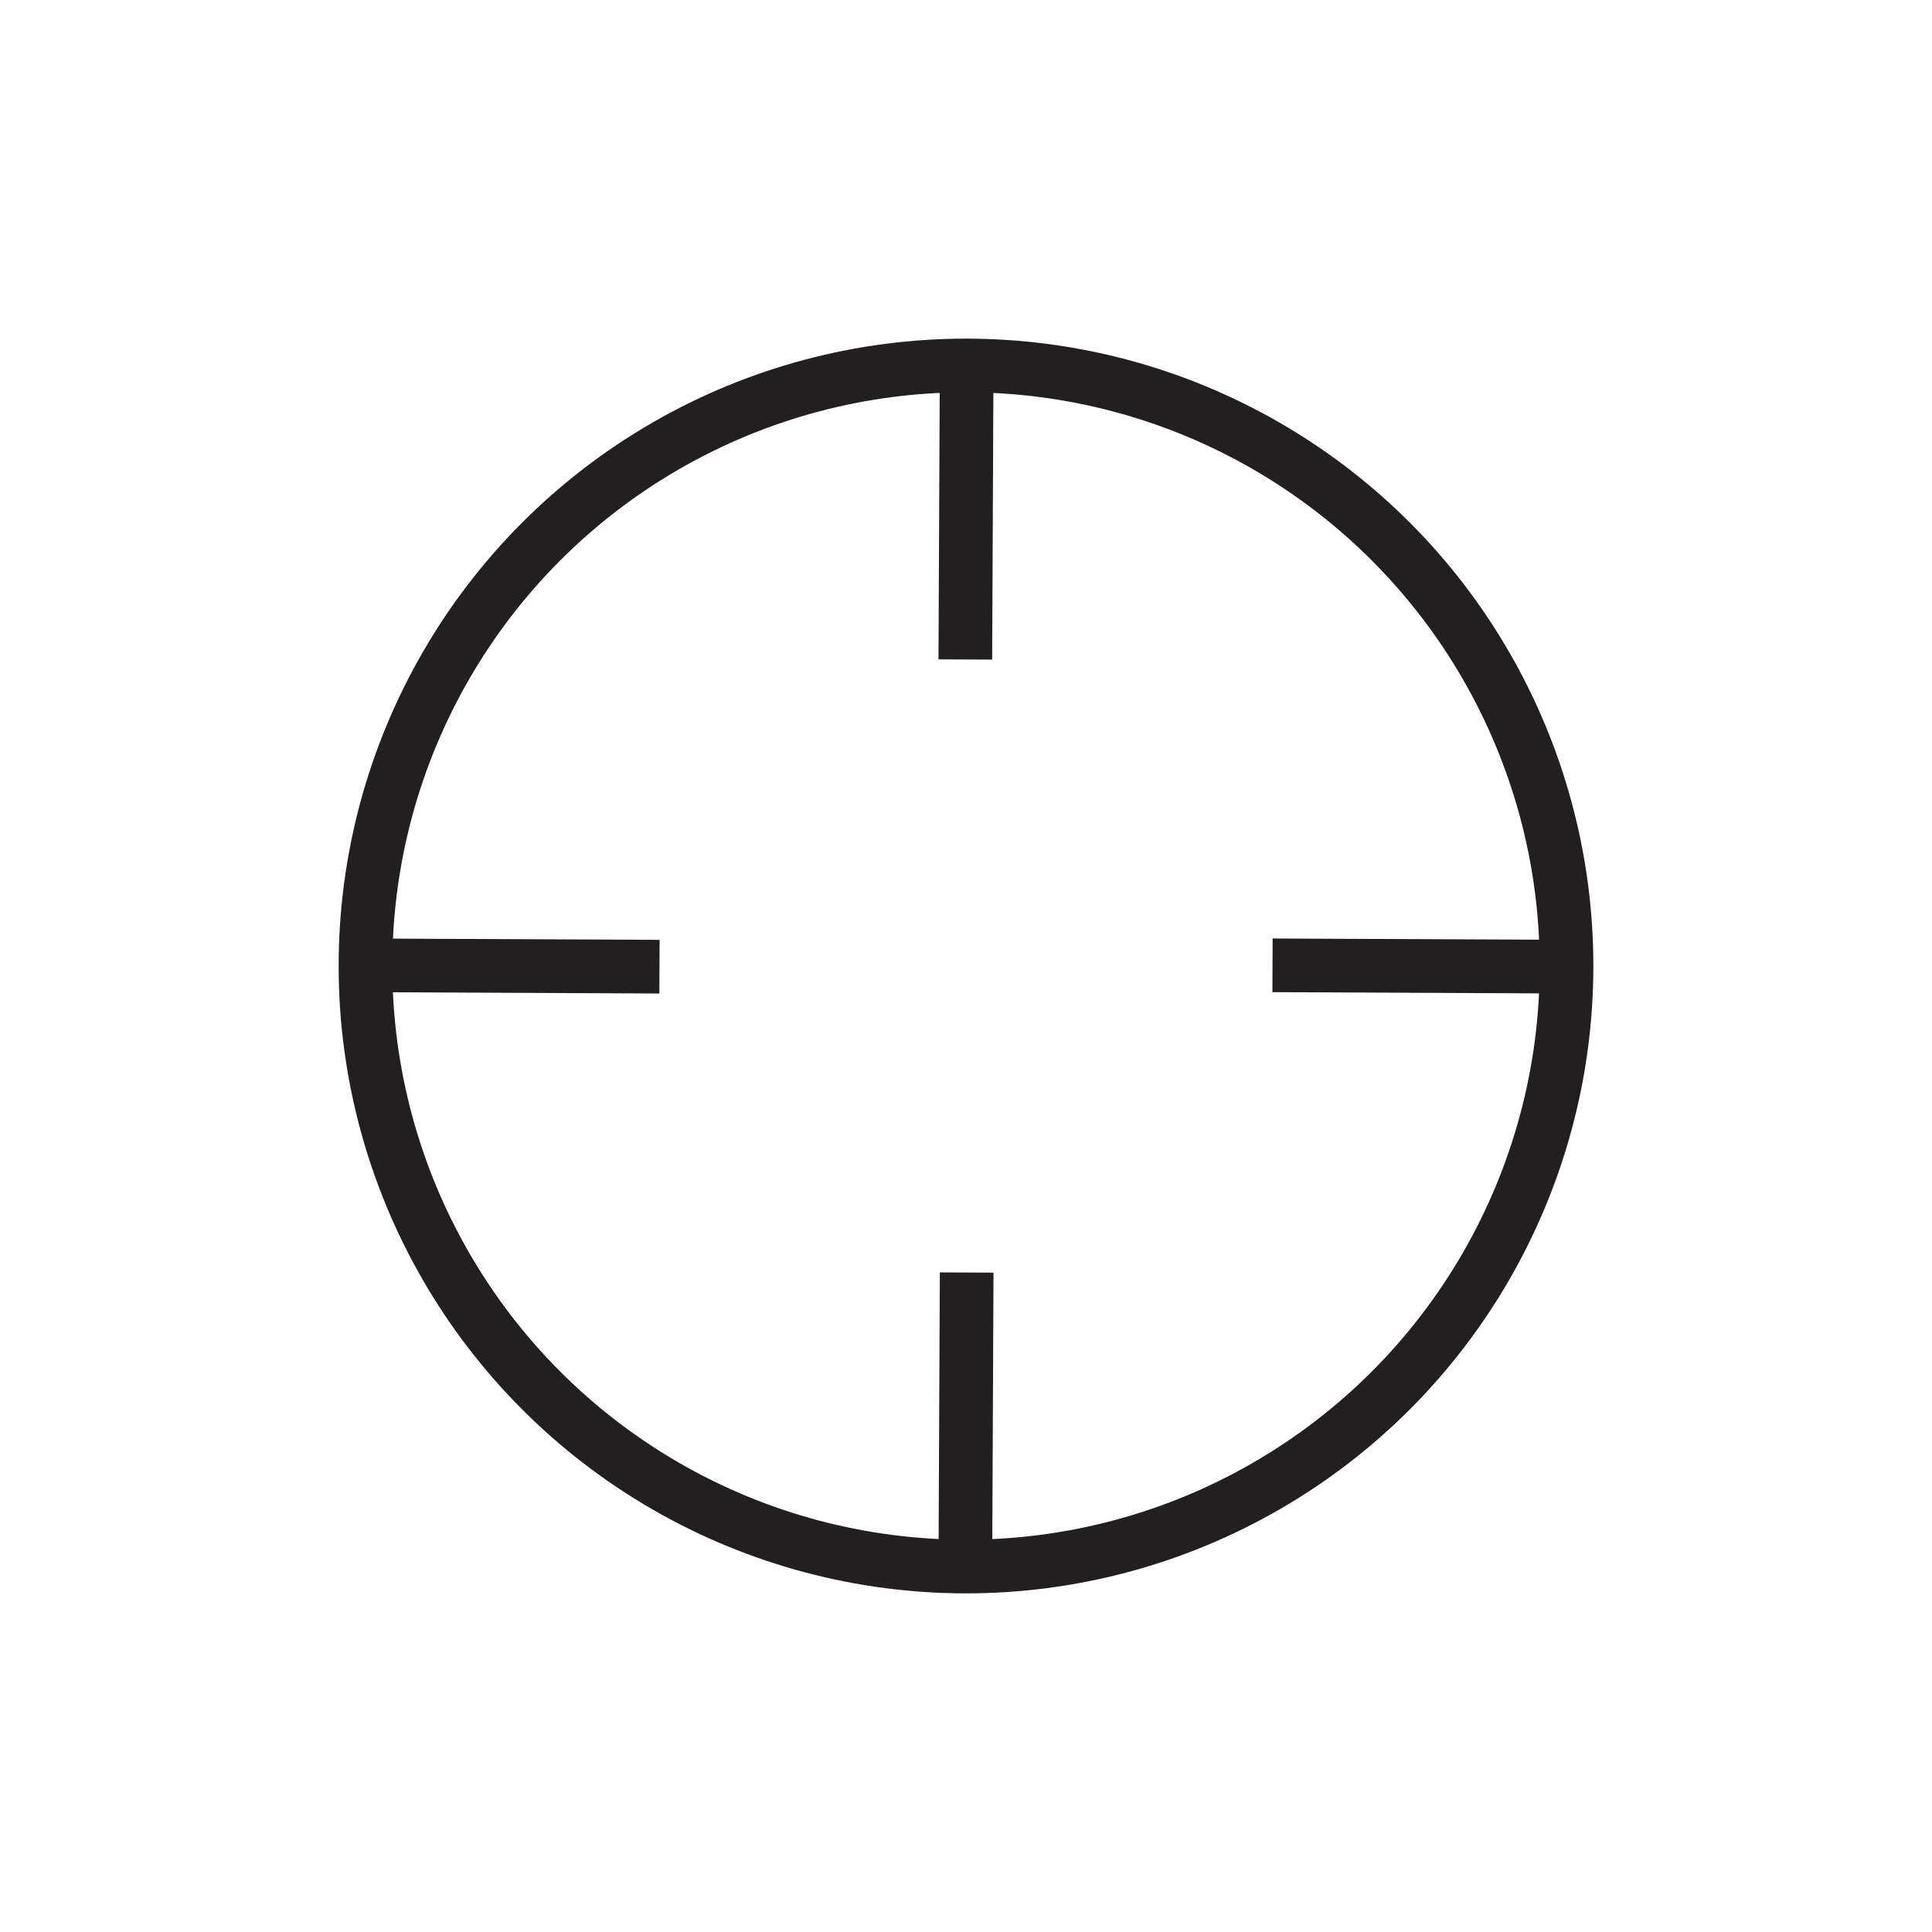 <?xml version="1.0" encoding="utf-8"?>
<!-- Generator: Adobe Illustrator 19.1.0, SVG Export Plug-In . SVG Version: 6.00 Build 0)  -->
<svg version="1.1" id="Layer_1" xmlns="http://www.w3.org/2000/svg" xmlns:xlink="http://www.w3.org/1999/xlink" x="0px" y="0px"
	 viewBox="-89 46 72 72" enable-background="new -89 46 72 72" xml:space="preserve">
<g>
	<circle fill="none" stroke="#231F20" stroke-width="2" stroke-miterlimit="10" cx="-53" cy="82" r="22.38"/>
	<line fill="none" stroke="#231F20" stroke-width="2" stroke-miterlimit="10" x1="-75.464" y1="81.975" x2="-64.423" y2="82.025"/>
	<line fill="none" stroke="#231F20" stroke-width="2" stroke-miterlimit="10" x1="-53.025" y1="104.464" x2="-52.975" y2="93.423"/>
	<line fill="none" stroke="#231F20" stroke-width="2" stroke-miterlimit="10" x1="-30.536" y1="82.025" x2="-41.577" y2="81.975"/>
	<line fill="none" stroke="#231F20" stroke-width="2" stroke-miterlimit="10" x1="-52.975" y1="59.536" x2="-53.025" y2="70.577"/>
</g>
</svg>
